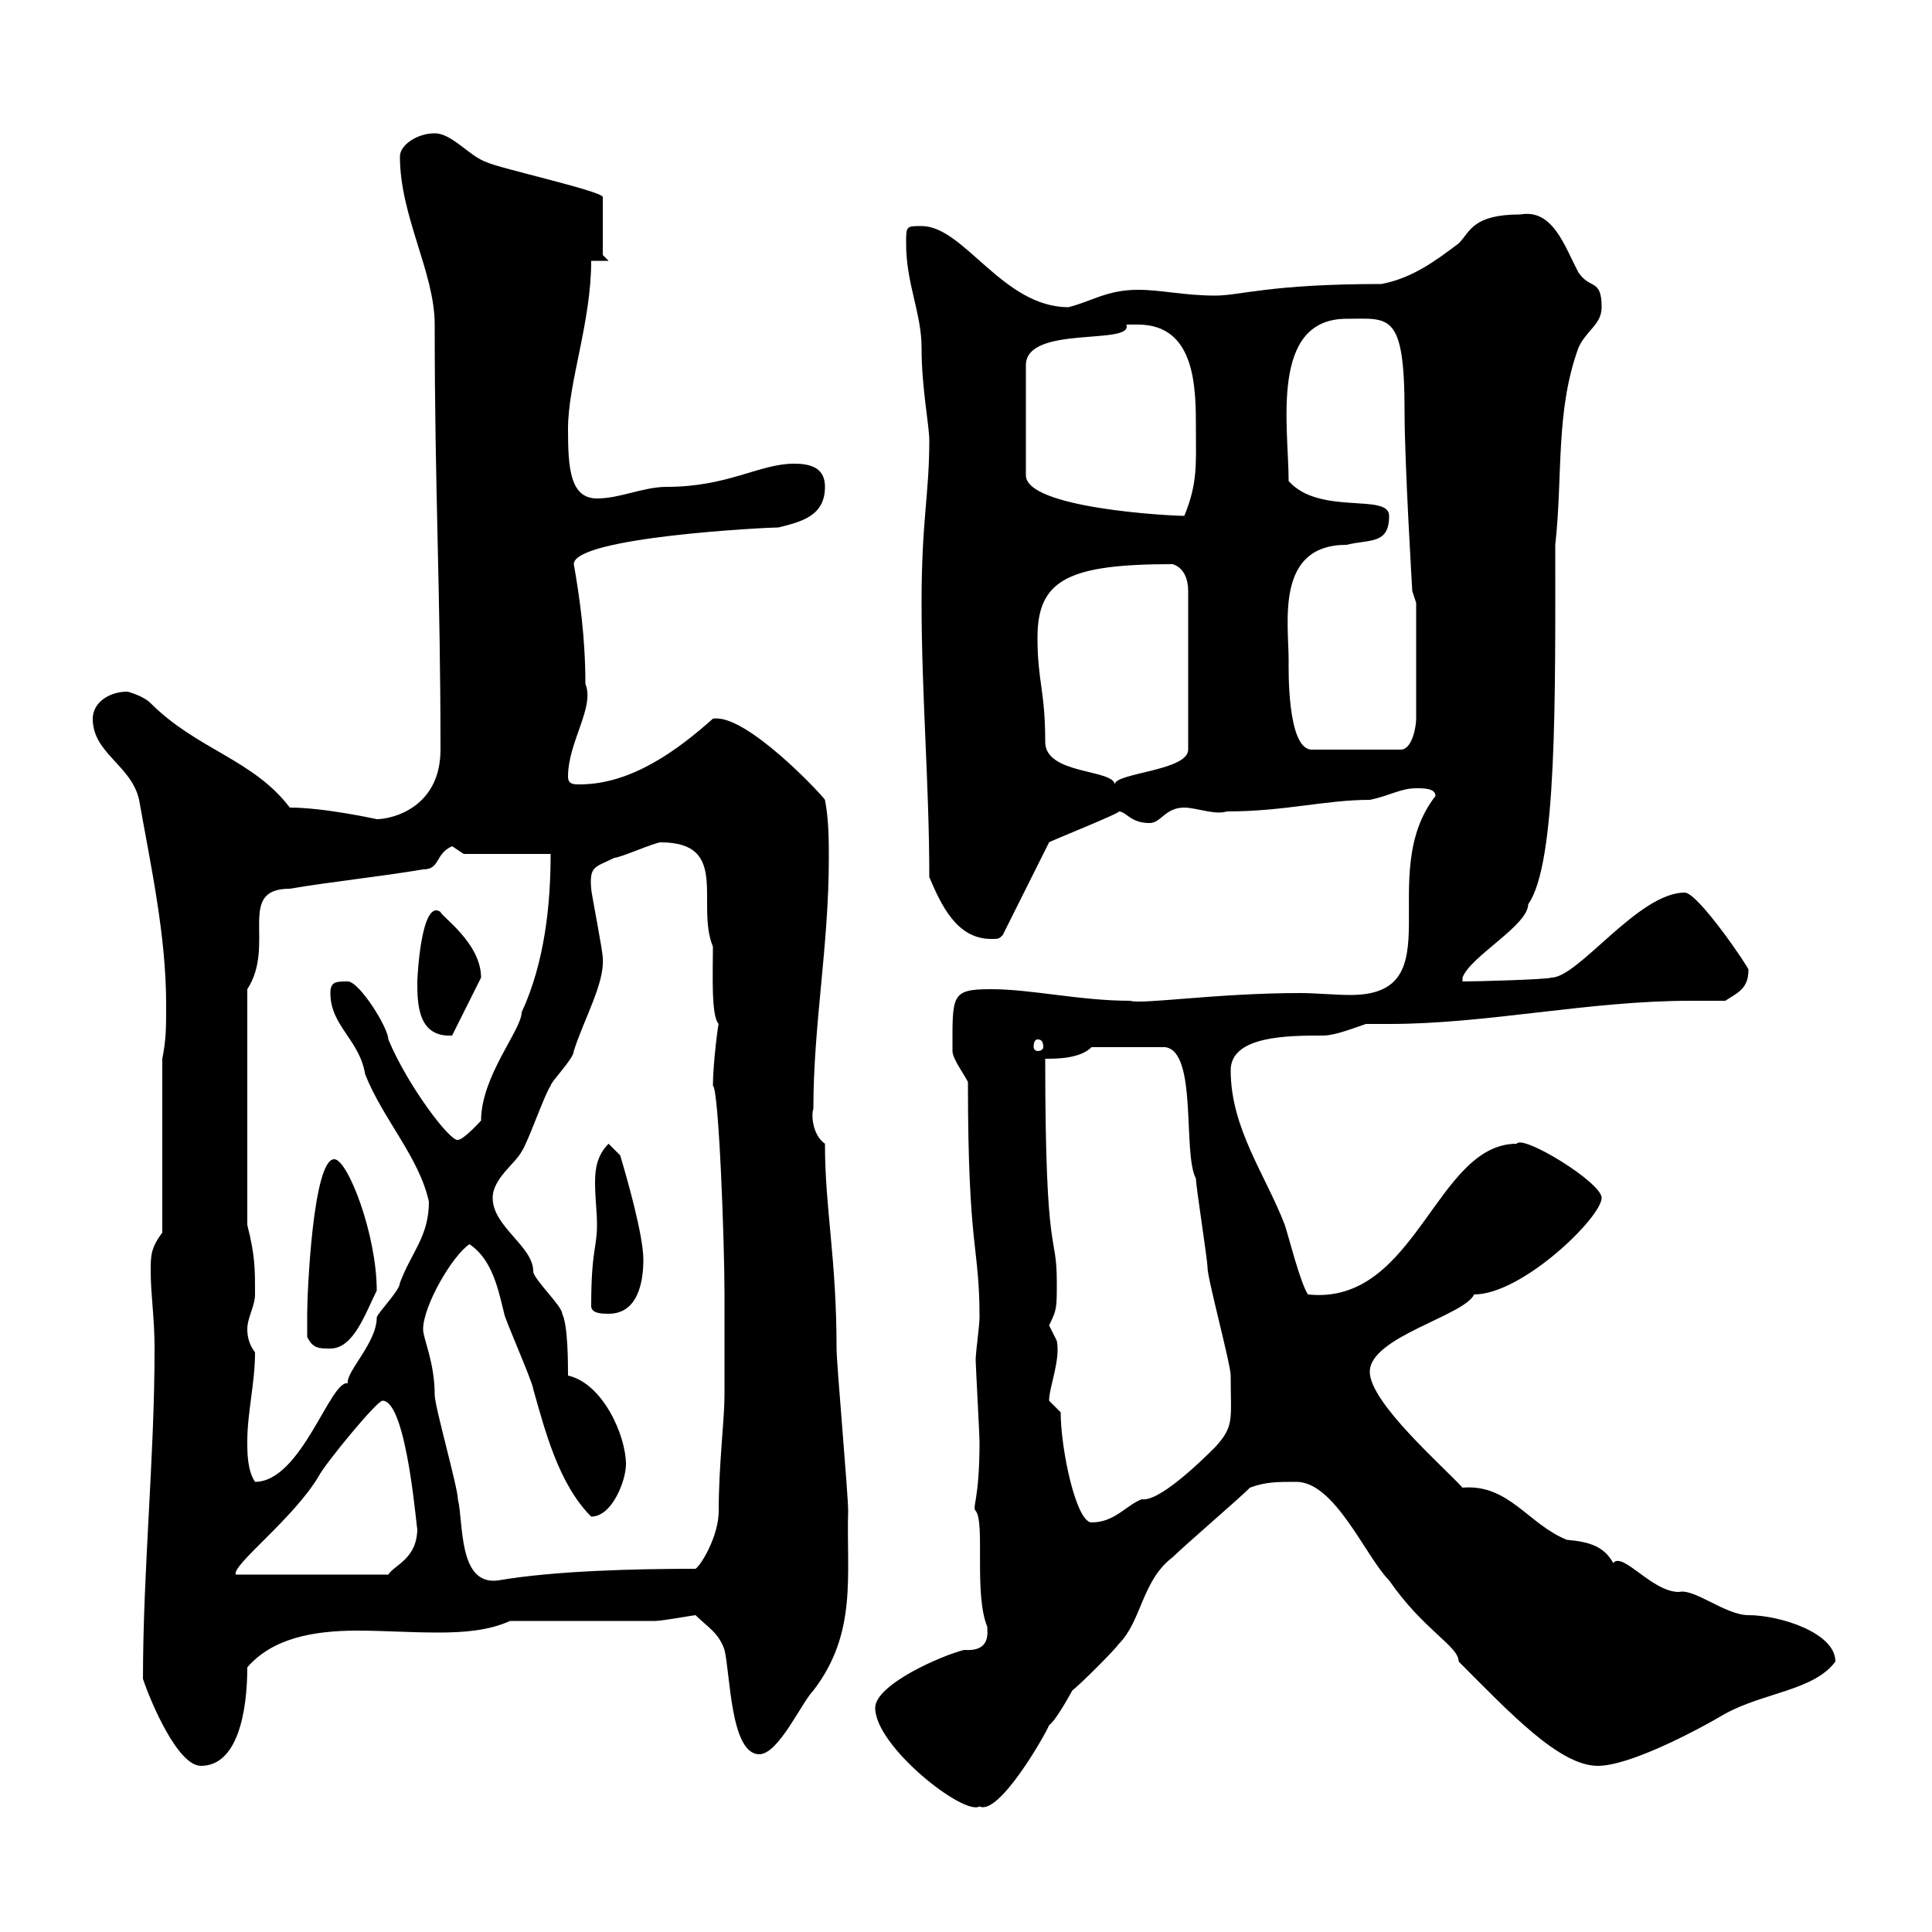 <svg xmlns="http://www.w3.org/2000/svg" xmlns:xlink="http://www.w3.org/1999/xlink" width="300" height="300"><path d="M135.90 265.20C135.90 271.20 149.70 282 152.10 280.50C155.10 282 162.30 269.40 162.90 267.90C164.10 267 166.50 262.50 166.50 262.50C167.70 261.60 173.10 256.20 173.70 255.30C177.30 251.70 177.30 245.40 182.10 241.80C183.90 240 192.30 232.80 194.10 231C196.50 230.10 198.30 230.10 201.30 230.10C207.30 230.10 212.10 241.80 215.70 245.40C221.10 253.20 226.50 255.60 226.50 258C234.30 265.80 242.10 274.20 248.10 274.20C252.90 274.20 262.80 269.10 267.90 266.10C273.90 262.80 281.70 262.50 285 258C285 253.50 276.30 250.80 271.50 250.80C267.90 250.80 263.10 246.60 260.70 247.20C256.50 247.20 252 240.90 250.50 242.70C249 240 246.60 239.40 243.30 239.10C237.30 236.70 234.30 230.40 227.10 231C224.10 227.70 212.70 217.80 212.70 213C212.70 207.60 227.40 204.30 228.90 201C236.40 201 248.70 189 248.70 186C248.70 183.60 236.40 176.10 235.50 177.60C222.90 177.60 219.90 202.80 203.10 201C201.90 199.20 200.10 192 199.50 190.20C196.50 182.40 191.10 175.20 191.10 166.20C191.10 160.80 200.10 160.80 205.50 160.80C207.30 160.80 210.30 159.60 212.10 159C213 159 214.20 159 215.70 159C231 159 246.60 155.40 262.50 155.40C264.30 155.40 266.10 155.40 267.90 155.40C269.70 154.20 271.50 153.60 271.50 150.60C271.80 150.60 263.70 138.60 261.60 138.60C254.40 138.60 245.10 151.80 240.90 151.80C240.30 152.10 229.20 152.40 227.10 152.40C227.10 152.40 227.10 151.80 227.10 151.80C228.30 148.50 237.30 143.70 237.30 140.40C241.80 134.10 241.50 108 241.50 84.60C242.70 73.80 241.50 63.90 245.10 54C246.30 51.30 248.70 50.40 248.70 47.70C248.70 43.20 246.90 45 245.10 42.30C243 38.40 241.20 32.40 236.10 33.30C228.60 33.30 228.30 36 226.50 37.80C222.90 40.50 219.30 43.20 214.50 44.10C197.10 44.10 192.60 45.90 188.70 45.90C183.90 45.90 180.30 45 176.70 45C171.90 45 169.50 46.80 165.90 47.70C155.70 47.70 149.70 35.10 143.10 35.10C140.70 35.10 140.70 35.10 140.70 37.80C140.70 44.10 143.10 48.60 143.10 54C143.10 60.30 144.30 66 144.30 68.40C144.30 76.80 143.10 80.70 143.10 93.60C143.10 108 144.30 121.80 144.30 136.20C146.10 140.40 148.50 145.80 153.90 145.80C155.10 145.80 155.10 145.80 155.70 145.20L162.90 130.80C162.60 130.80 174.60 126 173.70 126C174.90 126 175.50 127.80 178.50 127.80C180.30 127.80 180.90 125.40 183.90 125.40C185.70 125.40 188.70 126.60 190.50 126C199.50 126 205.80 124.20 212.70 124.20C215.70 123.60 217.50 122.40 219.90 122.40C221.10 122.40 222.90 122.40 222.90 123.60C213.30 135.90 225.90 154.50 209.70 154.50C207.30 154.50 204.30 154.20 201.90 154.20C189 154.20 177.30 156 175.50 155.40C167.70 155.40 160.20 153.60 153.90 153.60C147.60 153.60 147.90 154.50 147.90 163.20C147.90 164.40 149.70 166.80 150.30 168C150.30 194.40 152.10 193.20 152.10 204.60C152.10 205.80 151.50 210 151.50 211.20C151.50 211.80 152.10 222.90 152.10 223.80C152.10 233.10 150.90 234 151.50 234.60C153 236.40 151.20 247.50 153.30 252.60C153.30 253.50 153.90 256.50 149.70 256.20C146.10 257.10 135.90 261.60 135.90 265.20ZM22.20 260.70C23.40 264.30 27.60 274.20 31.20 274.20C36.90 274.20 38.40 265.80 38.40 258.90C42.30 254.40 48.60 253.20 55.50 253.20C59.40 253.20 63.60 253.50 68.10 253.50C72 253.50 75.90 253.20 79.20 251.70C82.80 251.70 98.10 251.70 101.70 251.70C102.90 251.70 107.70 250.80 108 250.80C109.80 252.60 111.60 253.50 112.50 256.20C113.40 259.80 113.40 272.40 117.90 272.40C120.90 272.40 124.50 264.30 126.30 262.50C133.20 253.50 131.40 244.50 131.70 234.60C131.70 231.90 129.90 211.80 129.90 209.40C129.90 195.30 128.10 187.80 128.10 177.60C126 176.10 126 172.80 126.30 172.20C126.30 159 128.70 147 128.70 133.20C128.70 130.80 128.70 127.20 128.10 124.20C127.80 123.60 115.80 110.70 110.70 111.60C105.30 116.40 98.10 121.80 90 121.80C89.10 121.80 88.20 121.80 88.20 120.60C88.20 115.20 92.40 109.80 90.90 106.20C90.90 99 90 92.70 89.10 87.60C89.10 83.40 119.10 81.90 120.90 81.90C124.50 81 128.10 80.10 128.10 75.60C128.10 72.90 126.30 72 123.30 72C117.90 72 113.10 75.60 103.50 75.60C99.90 75.60 96.30 77.40 92.70 77.40C88.50 77.40 88.20 72.60 88.20 66.60C88.20 59.40 91.80 50.10 91.80 40.50L94.50 40.50L93.60 39.60L93.60 30.60C93.60 29.70 77.40 26.10 75.60 25.20C72.90 24.30 70.20 20.70 67.50 20.70C64.80 20.70 62.10 22.50 62.10 24.30C62.10 33.60 67.50 42.30 67.50 50.40C67.50 76.50 68.40 91.20 68.40 116.40C68.40 125.40 60.90 127.20 58.50 127.20C58.50 127.20 50.40 125.40 45 125.40C39.30 117.90 30.60 116.40 23.40 109.20C22.20 108 19.80 107.40 19.80 107.40C16.80 107.40 14.40 109.20 14.40 111.60C14.40 117 20.40 118.80 21.60 124.20C23.40 134.40 25.80 145.20 25.80 156C25.80 159.60 25.80 161.40 25.20 164.40L25.20 191.40C23.40 193.80 23.40 195 23.40 197.40C23.40 201 24 204.60 24 209.40C24 226.50 22.20 243.60 22.20 260.70ZM65.70 206.40C65.70 202.80 70.20 195 72.90 193.20C76.50 195.60 77.40 200.40 78.30 204C78.30 204.60 82.80 214.80 82.80 215.70C84.60 222 86.70 230.40 91.80 235.50C95.10 235.50 97.20 229.80 97.20 227.40C97.20 222.90 93.60 214.80 88.20 213.60C88.20 211.80 88.20 205.80 87.30 204C87.30 202.80 82.80 198.60 82.80 197.40C82.80 193.50 76.50 190.50 76.50 186C76.50 183 80.10 180.60 81 178.80C81.90 177.60 84.60 169.80 85.50 168.60C85.50 168 89.10 164.40 89.10 163.20C90.60 158.40 93.90 152.70 93.60 148.80C93.60 147.60 91.80 138.60 91.80 138C91.50 134.40 92.40 134.70 95.40 133.20C96.30 133.20 101.70 130.80 102.60 130.80C113.40 130.80 108 140.40 110.70 147C110.70 151.20 110.40 157.80 111.60 159C111.60 158.40 110.70 165 110.70 168.60C111.60 168.90 112.50 192.60 112.50 201C112.50 204.30 112.50 213.90 112.50 216.60C112.50 220.50 111.60 227.40 111.60 234.60C111.60 238.50 108.90 243 108 243.60C98.70 243.60 86.10 243.90 77.40 245.40C71.10 246.30 72 236.40 71.10 232.80C71.10 231 67.50 218.40 67.50 216.60C67.50 211.50 65.70 207.90 65.70 206.40ZM59.40 217.50C63.30 217.50 64.80 239.10 64.80 237.30C64.80 242.10 61.20 243 60.30 244.50L36.60 244.50C36 243 45.60 235.80 49.50 229.20C50.40 227.40 58.50 217.50 59.40 217.50ZM164.70 219.30C164.70 219.30 162.90 217.50 162.90 217.50C162.90 215.40 164.70 211.20 164.10 208.20C164.10 208.20 162.90 205.80 162.90 205.80C164.10 203.40 164.10 203.10 164.10 199.20C164.10 190.80 162.30 196.80 162.30 164.40C164.10 164.40 167.70 164.40 169.50 162.60L180.90 162.60C186 163.20 183.60 179.10 185.70 183C185.70 184.20 187.50 195.60 187.50 196.80C187.50 198.60 191.10 211.80 191.10 213.60C191.10 220.50 191.70 221.40 188.70 224.70C182.40 231 178.80 233.10 177.30 232.80C174.90 233.70 173.10 236.40 169.50 236.40C167.10 236.40 164.70 225 164.70 219.30ZM38.40 223.80C38.40 219.30 39.60 214.80 39.60 210C38.70 208.80 38.40 207.60 38.40 206.40C38.40 204.60 39.60 202.80 39.60 201C39.60 196.80 39.60 195 38.40 190.20L38.40 153.60C42.90 146.70 36.60 138 45 138C52.20 136.80 58.50 136.20 65.70 135C68.40 135 67.50 132.60 70.20 131.40C70.20 131.40 72 132.60 72 132.60L85.50 132.60C85.50 140.40 84.60 149.40 81 157.20C81 159.90 74.70 167.10 74.70 174C74.70 174 72 177 71.10 177C69.90 177.30 63.30 168.60 60.30 161.40C60.30 159.60 55.80 152.40 54 152.40C52.20 152.40 51.30 152.40 51.30 154.20C51.30 159.30 55.80 161.40 56.70 166.80C59.40 173.70 65.10 179.70 66.60 186.60C66.60 192 63.90 194.40 62.10 199.20C62.10 200.40 58.50 204 58.50 204.60C58.50 208.50 53.70 213 54 214.80C51.30 214.20 46.80 230.10 39.60 230.10C38.40 228.30 38.40 225.60 38.40 223.80ZM47.70 207.60C48.60 209.40 49.50 209.40 51.30 209.40C54.90 209.40 56.70 204 58.50 200.40C58.50 191.70 54 180 51.90 180C48.60 180 47.70 200.70 47.70 204C47.70 204.60 47.70 206.40 47.70 207.60ZM91.80 202.80C91.80 204 93.60 204 94.50 204C99 204 99.90 199.20 99.90 195.60C99.90 191.70 97.20 182.40 96.30 179.40L94.50 177.60C92.70 179.40 92.40 181.50 92.40 183.60C92.40 186 92.70 188.10 92.70 190.20C92.70 193.80 91.80 194.10 91.80 202.80ZM161.10 161.40C161.70 161.40 162 161.70 162 162.60C162 162.90 161.70 163.20 161.10 163.20C160.80 163.20 160.50 162.90 160.50 162.60C160.50 161.70 160.80 161.40 161.10 161.40ZM64.80 152.40C64.80 155.70 64.80 161.10 70.20 160.80L74.70 151.80C74.70 146.40 68.40 142.20 68.40 141.60C65.40 139.50 64.80 151.80 64.80 152.40ZM161.10 99C161.10 90 165.90 87.60 182.10 87.60C183.90 88.20 184.50 90 184.50 91.80L184.50 116.40C184.50 119.70 173.10 120 173.10 121.80C172.80 119.40 162.30 120.30 162.30 115.20C162.30 107.10 161.10 105.90 161.10 99ZM200.10 102.60C200.10 96.60 198 84.60 209.10 84.60C212.70 83.70 215.70 84.60 215.70 80.10C215.70 76.50 204.90 80.10 200.10 74.70C200.10 66.30 197.10 49.50 209.10 49.50C215.70 49.50 218.10 48.30 218.10 63.90C218.10 72 219.30 91.80 219.30 91.80L219.90 93.60L219.90 111.60C219.90 112.80 219.30 116.40 217.50 116.40L203.70 116.40C199.80 116.40 200.10 103.50 200.10 102.60ZM176.70 50.40C185.70 50.40 185.70 60.30 185.70 66.60C185.70 72 186 75 183.90 80.10C181.50 80.10 159.30 78.90 159.30 73.80L159.30 56.70C159.30 50.40 176.10 53.70 174.90 50.40C174.90 50.40 175.50 50.40 176.70 50.40Z"/></svg>